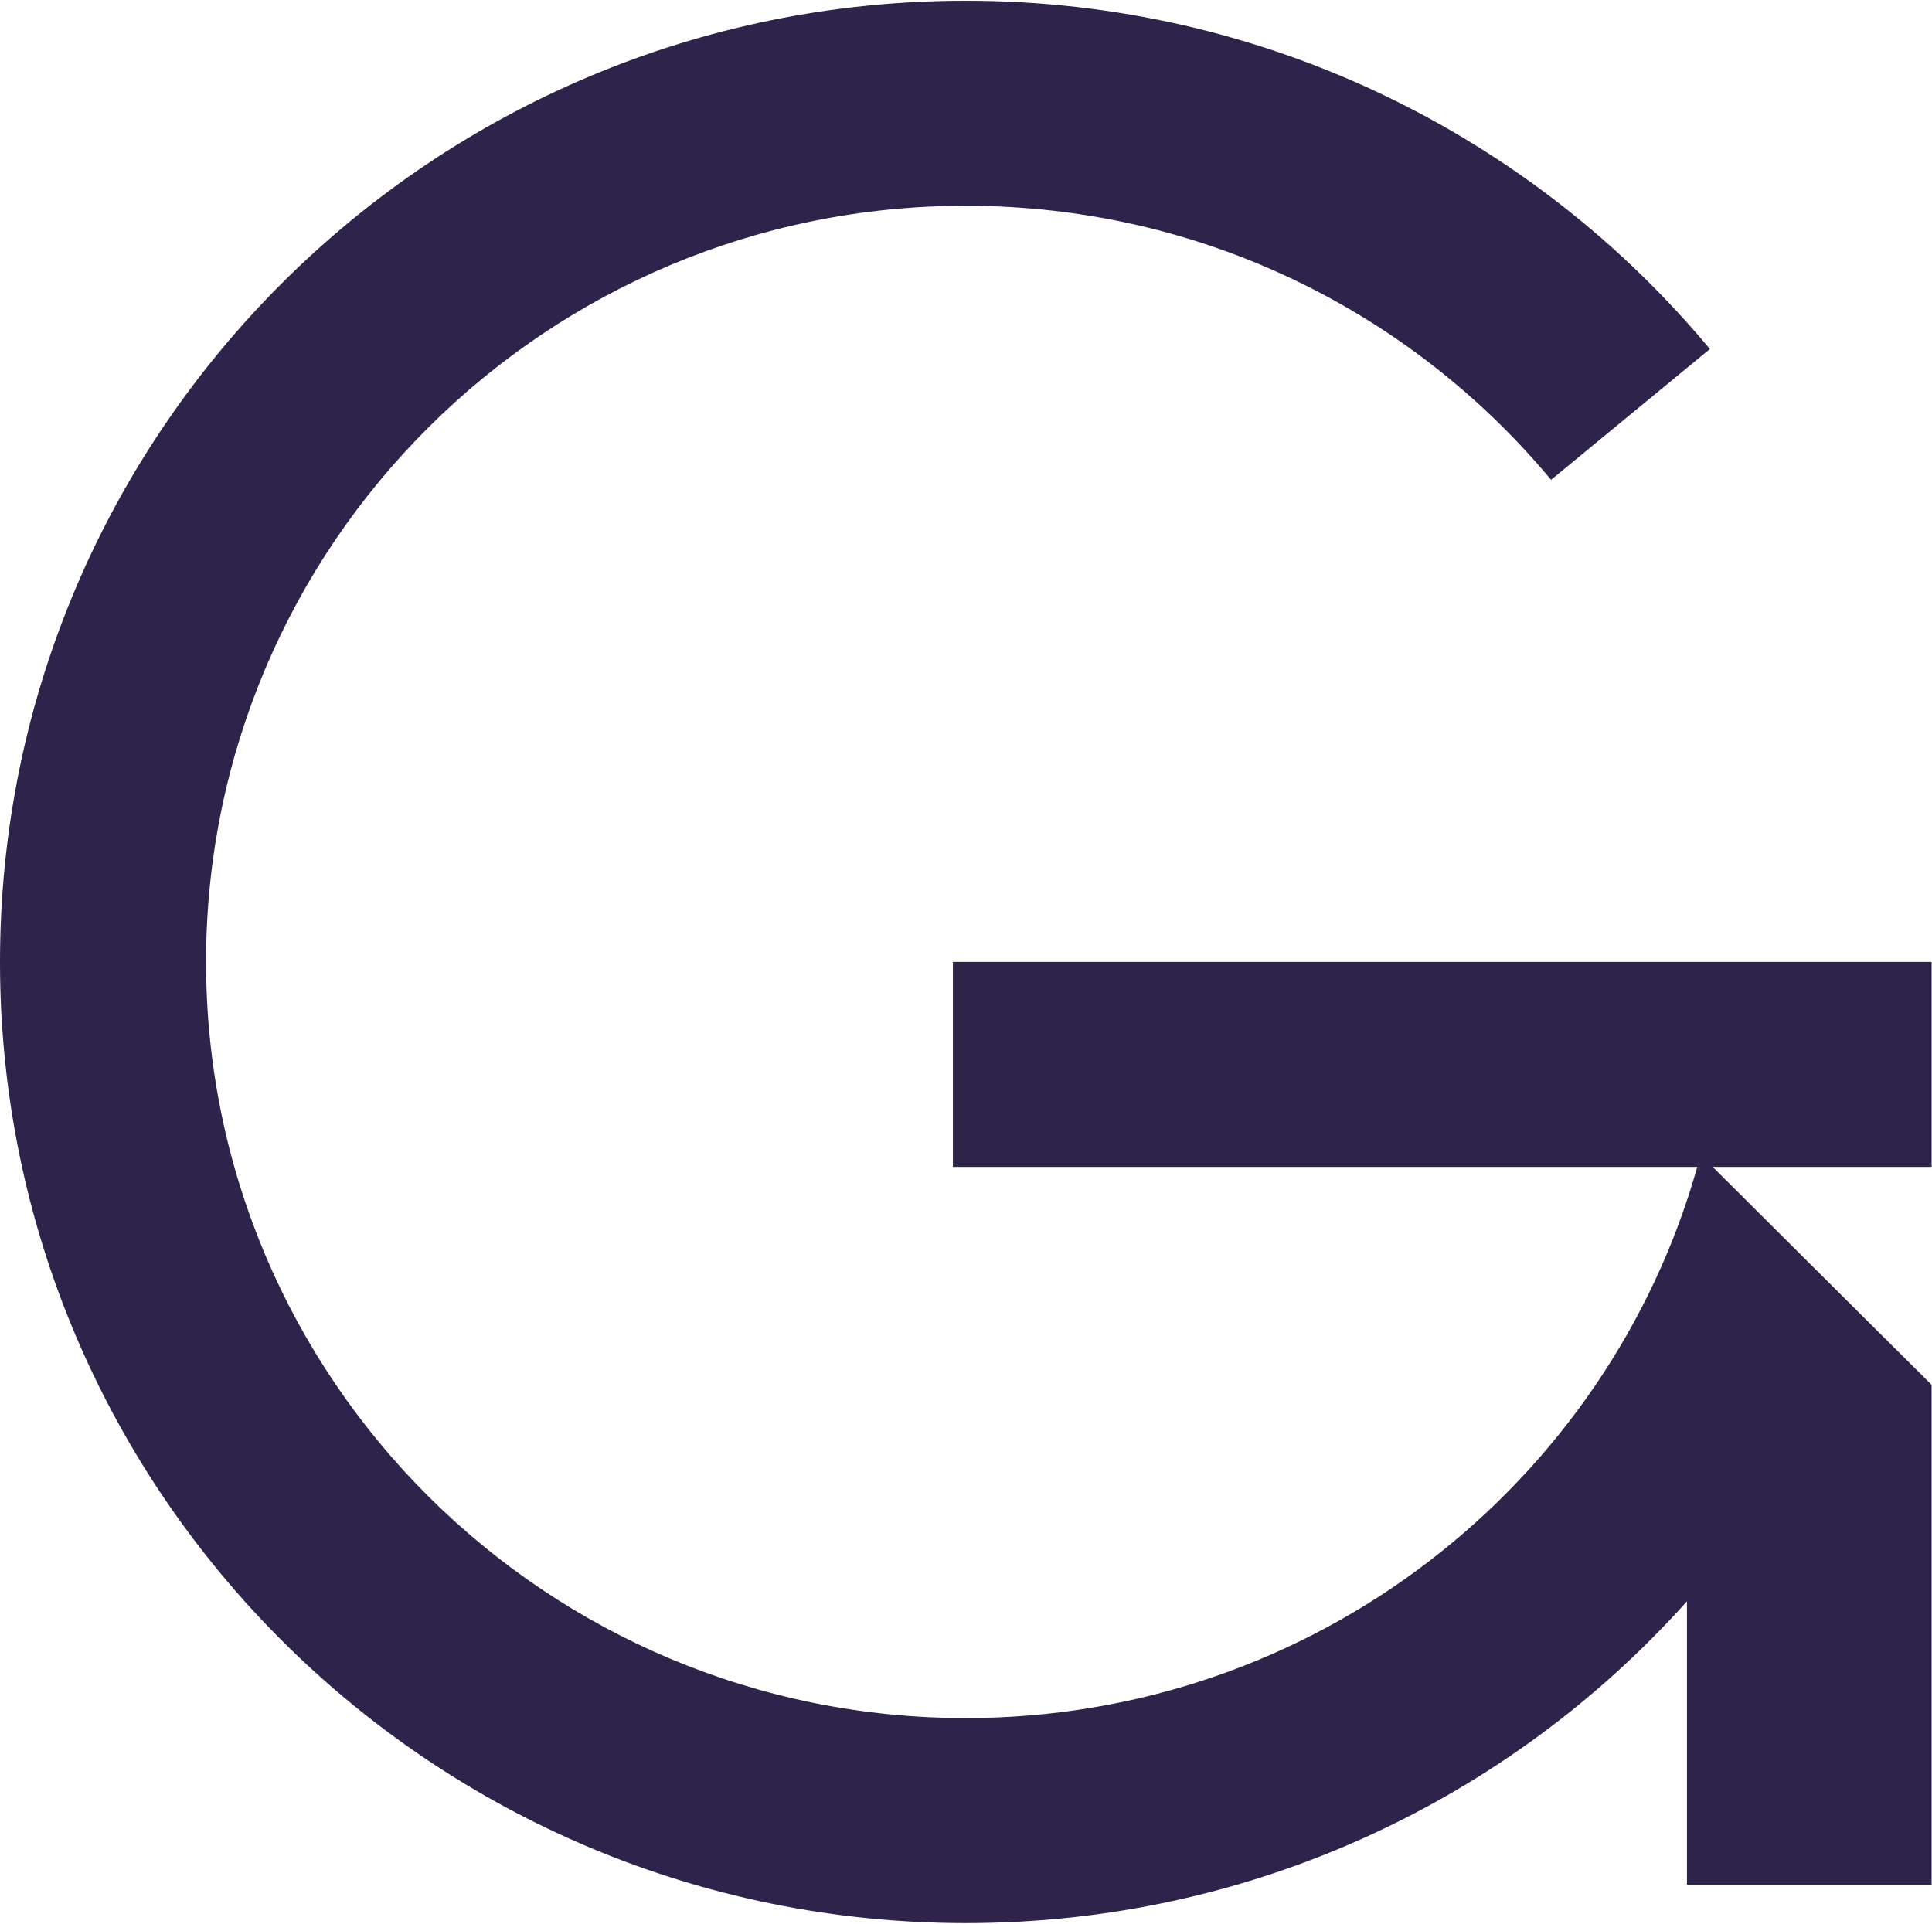 <svg version="1.2" xmlns="http://www.w3.org/2000/svg" viewBox="0 0 1517 1511" width="1517" height="1511">
	<title>grffffff-svg</title>
	<style>
		.s0 { fill: #2e234b } 
	</style>
	<path id="Layer" fill-rule="evenodd" class="s0" d="m1332.7 916.4c-70.5 249.7-301 432.8-574.4 432.8-329.4 0-596.5-265.9-596.5-593.8 0-327.9 267.1-593.8 596.5-593.8 185 0 350.2 83.7 459.6 215.2l124.7-102.7c-139.1-167.1-349.2-273.5-584.3-273.5-418.8 0-758.3 337.9-758.3 754.8 0 416.9 339.5 754.8 758.4 754.8 225.1 0 427.3-97.6 566.2-252.7v222.5h192.1v-392.5l-53.5-53.2-118.4-117.9h171.9v-161h-768.5v161z"/>
</svg>